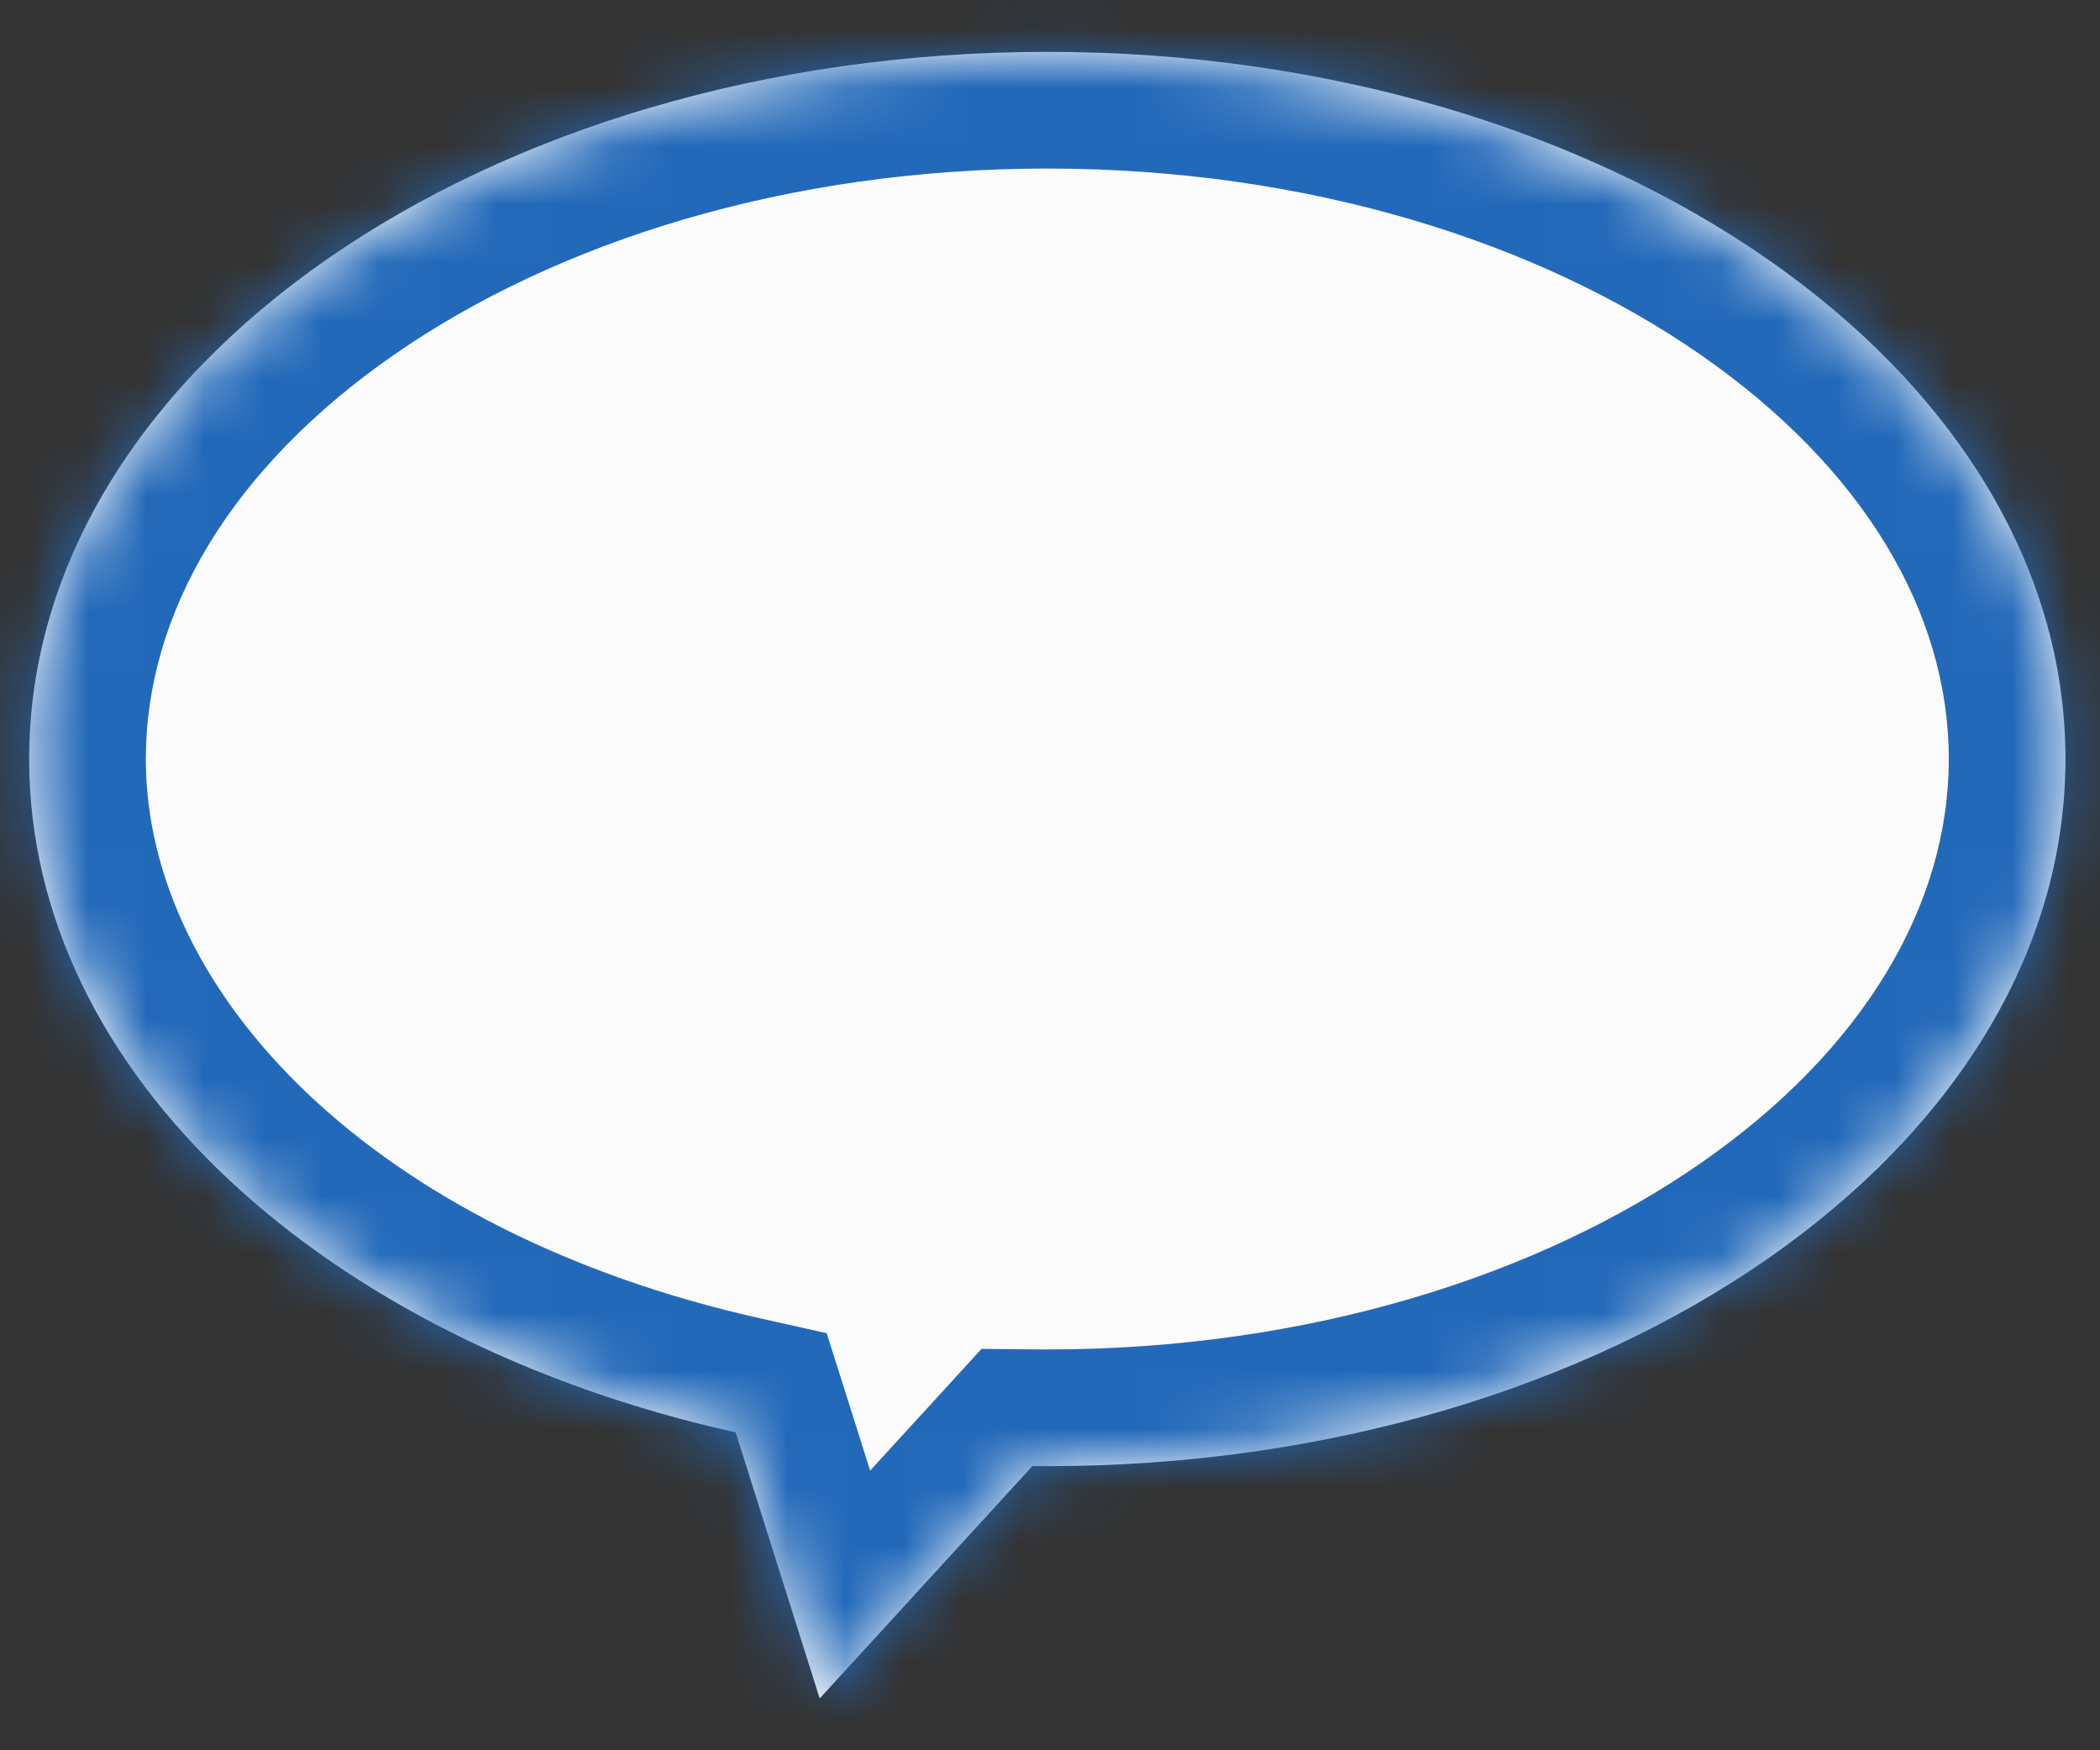 <svg width="36" height="30" viewBox="0 0 36 30" fill="none" xmlns="http://www.w3.org/2000/svg">
<rect x="0" y="0" width="36" height="30" fill="#333333" stroke="none"/>
<g id="Union">
<mask id="path-1-inside-1_350_3167" fill="white">
<path fill-rule="evenodd" clip-rule="evenodd" d="M17.954 25.13C27.593 25.13 35.408 19.704 35.408 13.009C35.408 6.315 27.593 0.889 17.954 0.889C8.314 0.889 0.5 6.315 0.5 13.009C0.5 18.41 5.586 22.985 12.612 24.552L14.052 29.112L17.698 25.129C17.783 25.13 17.869 25.13 17.954 25.13Z"/>
</mask>
<path fill-rule="evenodd" clip-rule="evenodd" d="M17.954 25.13C27.593 25.13 35.408 19.704 35.408 13.009C35.408 6.315 27.593 0.889 17.954 0.889C8.314 0.889 0.5 6.315 0.5 13.009C0.5 18.41 5.586 22.985 12.612 24.552L14.052 29.112L17.698 25.129C17.783 25.13 17.869 25.13 17.954 25.13Z" fill="#FDFDFD" fill-opacity="0.992"/>
<path d="M12.612 24.552L14.52 23.95L14.172 22.851L13.048 22.6L12.612 24.552ZM14.052 29.112L12.145 29.714L13.188 33.017L15.527 30.462L14.052 29.112ZM17.698 25.129L17.718 23.129L16.826 23.12L16.223 23.779L17.698 25.129ZM33.408 13.009C33.408 15.518 31.946 17.999 29.155 19.937C26.371 21.871 22.417 23.13 17.954 23.13V27.13C23.13 27.13 27.903 25.677 31.437 23.223C34.962 20.774 37.408 17.196 37.408 13.009H33.408ZM17.954 2.889C22.417 2.889 26.371 4.148 29.155 6.082C31.946 8.02 33.408 10.501 33.408 13.009H37.408C37.408 8.823 34.962 5.245 31.437 2.796C27.903 0.342 23.13 -1.111 17.954 -1.111V2.889ZM2.5 13.009C2.5 10.501 3.962 8.02 6.753 6.082C9.537 4.148 13.491 2.889 17.954 2.889V-1.111C12.778 -1.111 8.005 0.342 4.471 2.796C0.946 5.245 -1.5 8.823 -1.5 13.009H2.5ZM13.048 22.6C6.421 21.122 2.5 17.032 2.5 13.009H-1.5C-1.5 19.788 4.75 24.848 12.177 26.504L13.048 22.6ZM15.959 28.509L14.52 23.95L10.705 25.154L12.145 29.714L15.959 28.509ZM16.223 23.779L12.577 27.761L15.527 30.462L19.173 26.48L16.223 23.779ZM17.954 23.13C17.875 23.13 17.797 23.13 17.718 23.129L17.678 27.129C17.77 27.13 17.862 27.13 17.954 27.13V23.13Z" fill="#2369B9" mask="url(#path-1-inside-1_350_3167)"/>
</g>
</svg>
